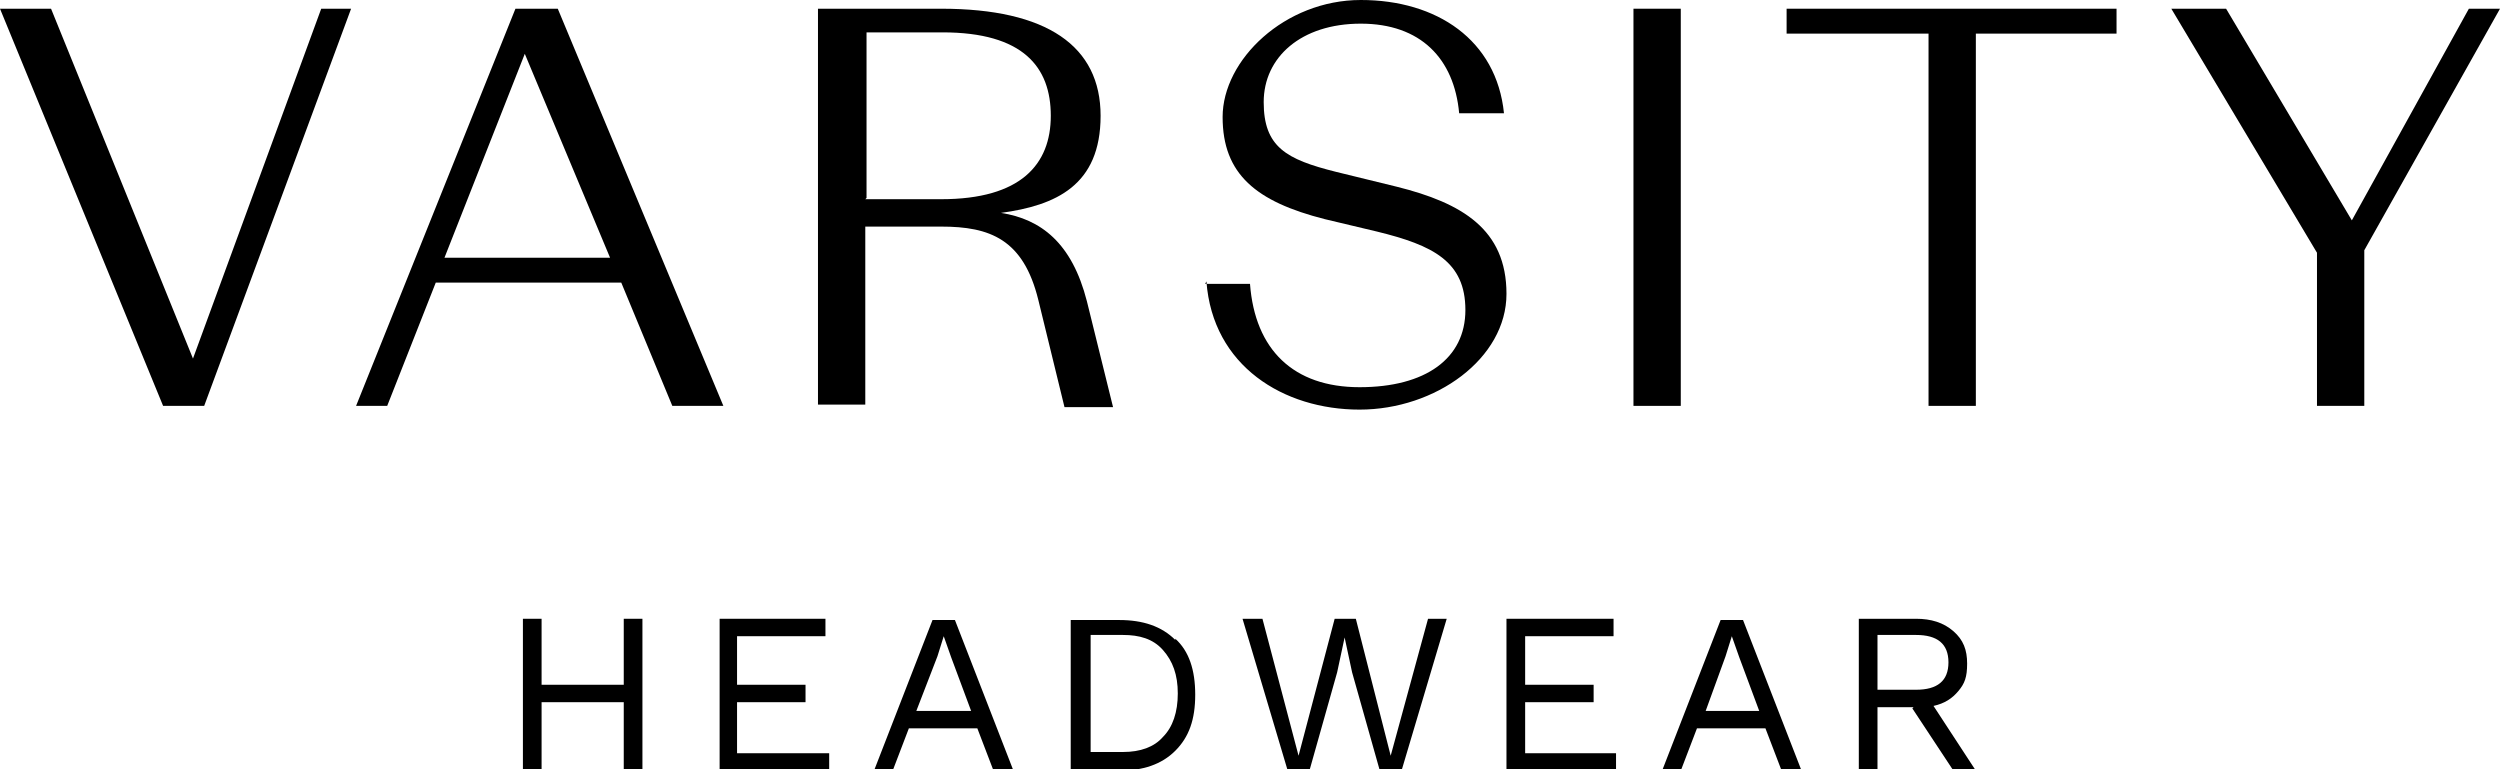 <?xml version="1.0" encoding="UTF-8"?>
<svg id="Layer_2" xmlns="http://www.w3.org/2000/svg" version="1.1" viewBox="0 0 200.8 61.8">
  <!-- Generator: Adobe Illustrator 29.7.1, SVG Export Plug-In . SVG Version: 2.1.1 Build 8)  -->
  <g id="Layer_1-2">
    <g id="Varsity_logo_2017-03-29">
      <polygon points="51.6 49.7 51.6 61.8 50.1 61.8 50.1 56.4 43.5 56.4 43.5 61.8 42 61.8 42 49.7 43.5 49.7 43.5 55 50.1 55 50.1 49.7 51.6 49.7"/>
      <polygon points="66.6 60.5 66.6 61.8 57.8 61.8 57.8 49.7 66.3 49.7 66.3 51.1 59.2 51.1 59.2 55 64.7 55 64.7 56.4 59.2 56.4 59.2 60.5 66.6 60.5"/>
      <path d="M78.5,58.5h-5.5l-1.3,3.4h-1.5l4.7-12.1h1.8l4.7,12.1h-1.6l-1.3-3.4h0ZM78,57.1l-1.6-4.3-.6-1.7h0l-.5,1.6-1.7,4.4h4.4Z"/>
      <path d="M94.4,51.3c1.1,1,1.6,2.5,1.6,4.5s-.5,3.4-1.6,4.5c-1.1,1.1-2.6,1.6-4.5,1.6h-3.9v-12.1h3.9c1.9,0,3.4.5,4.5,1.6M93.4,59.2c.8-.8,1.2-2,1.2-3.5s-.4-2.6-1.2-3.5-1.9-1.2-3.2-1.2h-2.6v9.4h2.6c1.4,0,2.5-.4,3.2-1.2"/>
      <polygon points="105.2 61.8 103.4 61.8 99.8 49.7 101.4 49.7 104.3 60.7 107.2 49.7 108.9 49.7 111.7 60.7 114.7 49.7 116.2 49.7 112.6 61.8 110.8 61.8 108.6 54 108 51.2 108 51.2 107.4 54 105.2 61.8"/>
      <polygon points="129.8 60.5 129.8 61.8 121 61.8 121 49.7 129.6 49.7 129.6 51.1 122.5 51.1 122.5 55 128 55 128 56.4 122.5 56.4 122.5 60.5 129.8 60.5"/>
      <path d="M141.8,58.5h-5.5l-1.3,3.4h-1.5l4.7-12.1h1.8l4.7,12.1h-1.6l-1.3-3.4h0ZM141.3,57.1l-1.6-4.3-.6-1.7h0l-.5,1.6-1.6,4.4h4.4Z"/>
      <path d="M153.7,56.8h-2.9v5h-1.5v-12.1h4.6c1.2,0,2.2.3,3,1s1.1,1.5,1.1,2.6-.2,1.6-.7,2.2c-.5.6-1.1,1-2,1.2l3.4,5.2h-1.8l-3.3-5h0ZM150.8,55.4h3.1c1.7,0,2.6-.7,2.6-2.2s-.9-2.2-2.6-2.2h-3.1s0,4.3,0,4.3Z"/>
      <polygon points="13.1 32.6 0 .7 4.1 .7 15.5 28.8 25.8 .7 28.2 .7 16.4 32.6 13.1 32.6"/>
      <path d="M50,22.7h-15l-3.9,9.9h-2.5L41.4.7h3.4l13.3,31.9h-4.1l-4.1-9.9h0ZM42.2,4.2l-6.5,16.5h13.3s-6.9-16.5-6.9-16.5Z"/>
      <path d="M69.5,18v14.5h-3.8V.7h9.9c8.5,0,12.8,3,12.8,8.6s-3.6,7.2-8,7.8h0c3.2.5,5.7,2.4,6.9,7.1l2.1,8.5h-3.9l-2.1-8.6c-1.2-4.9-3.9-5.9-7.8-5.9h-6.2ZM69.5,16h6.1c6.4,0,8.8-2.8,8.8-6.7s-2.2-6.7-8.7-6.7h-6.1v13.3h0Z"/>
      <path d="M96.8,22.8h3.6c.4,5.3,3.5,8.3,8.8,8.3s8.5-2.3,8.5-6.2-2.6-5.2-7.1-6.3l-4.2-1c-5.5-1.4-8.2-3.6-8.2-8.2S103.2,0,109.3,0s10.9,3.2,11.5,9.1h-3.6c-.4-4.4-3.1-7.2-7.9-7.2s-7.8,2.7-7.8,6.3,1.8,4.6,5.8,5.6l4.9,1.2c5.2,1.3,8.8,3.4,8.8,8.6s-5.7,9.3-11.8,9.3-11.8-3.5-12.3-10.3"/>
      <rect x="131.2" y=".7" width="3.8" height="31.9"/>
      <polygon points="154.9 2.7 143.5 2.7 143.5 .7 170 .7 170 2.7 158.7 2.7 158.7 32.6 154.9 32.6 154.9 2.7"/>
      <polygon points="186.1 32.6 186.1 20.3 174.4 .7 178.8 .7 188.9 17.7 198.3 .7 200.8 .7 189.9 20.1 189.9 32.6 186.1 32.6"/>
    </g>
  </g>
</svg>